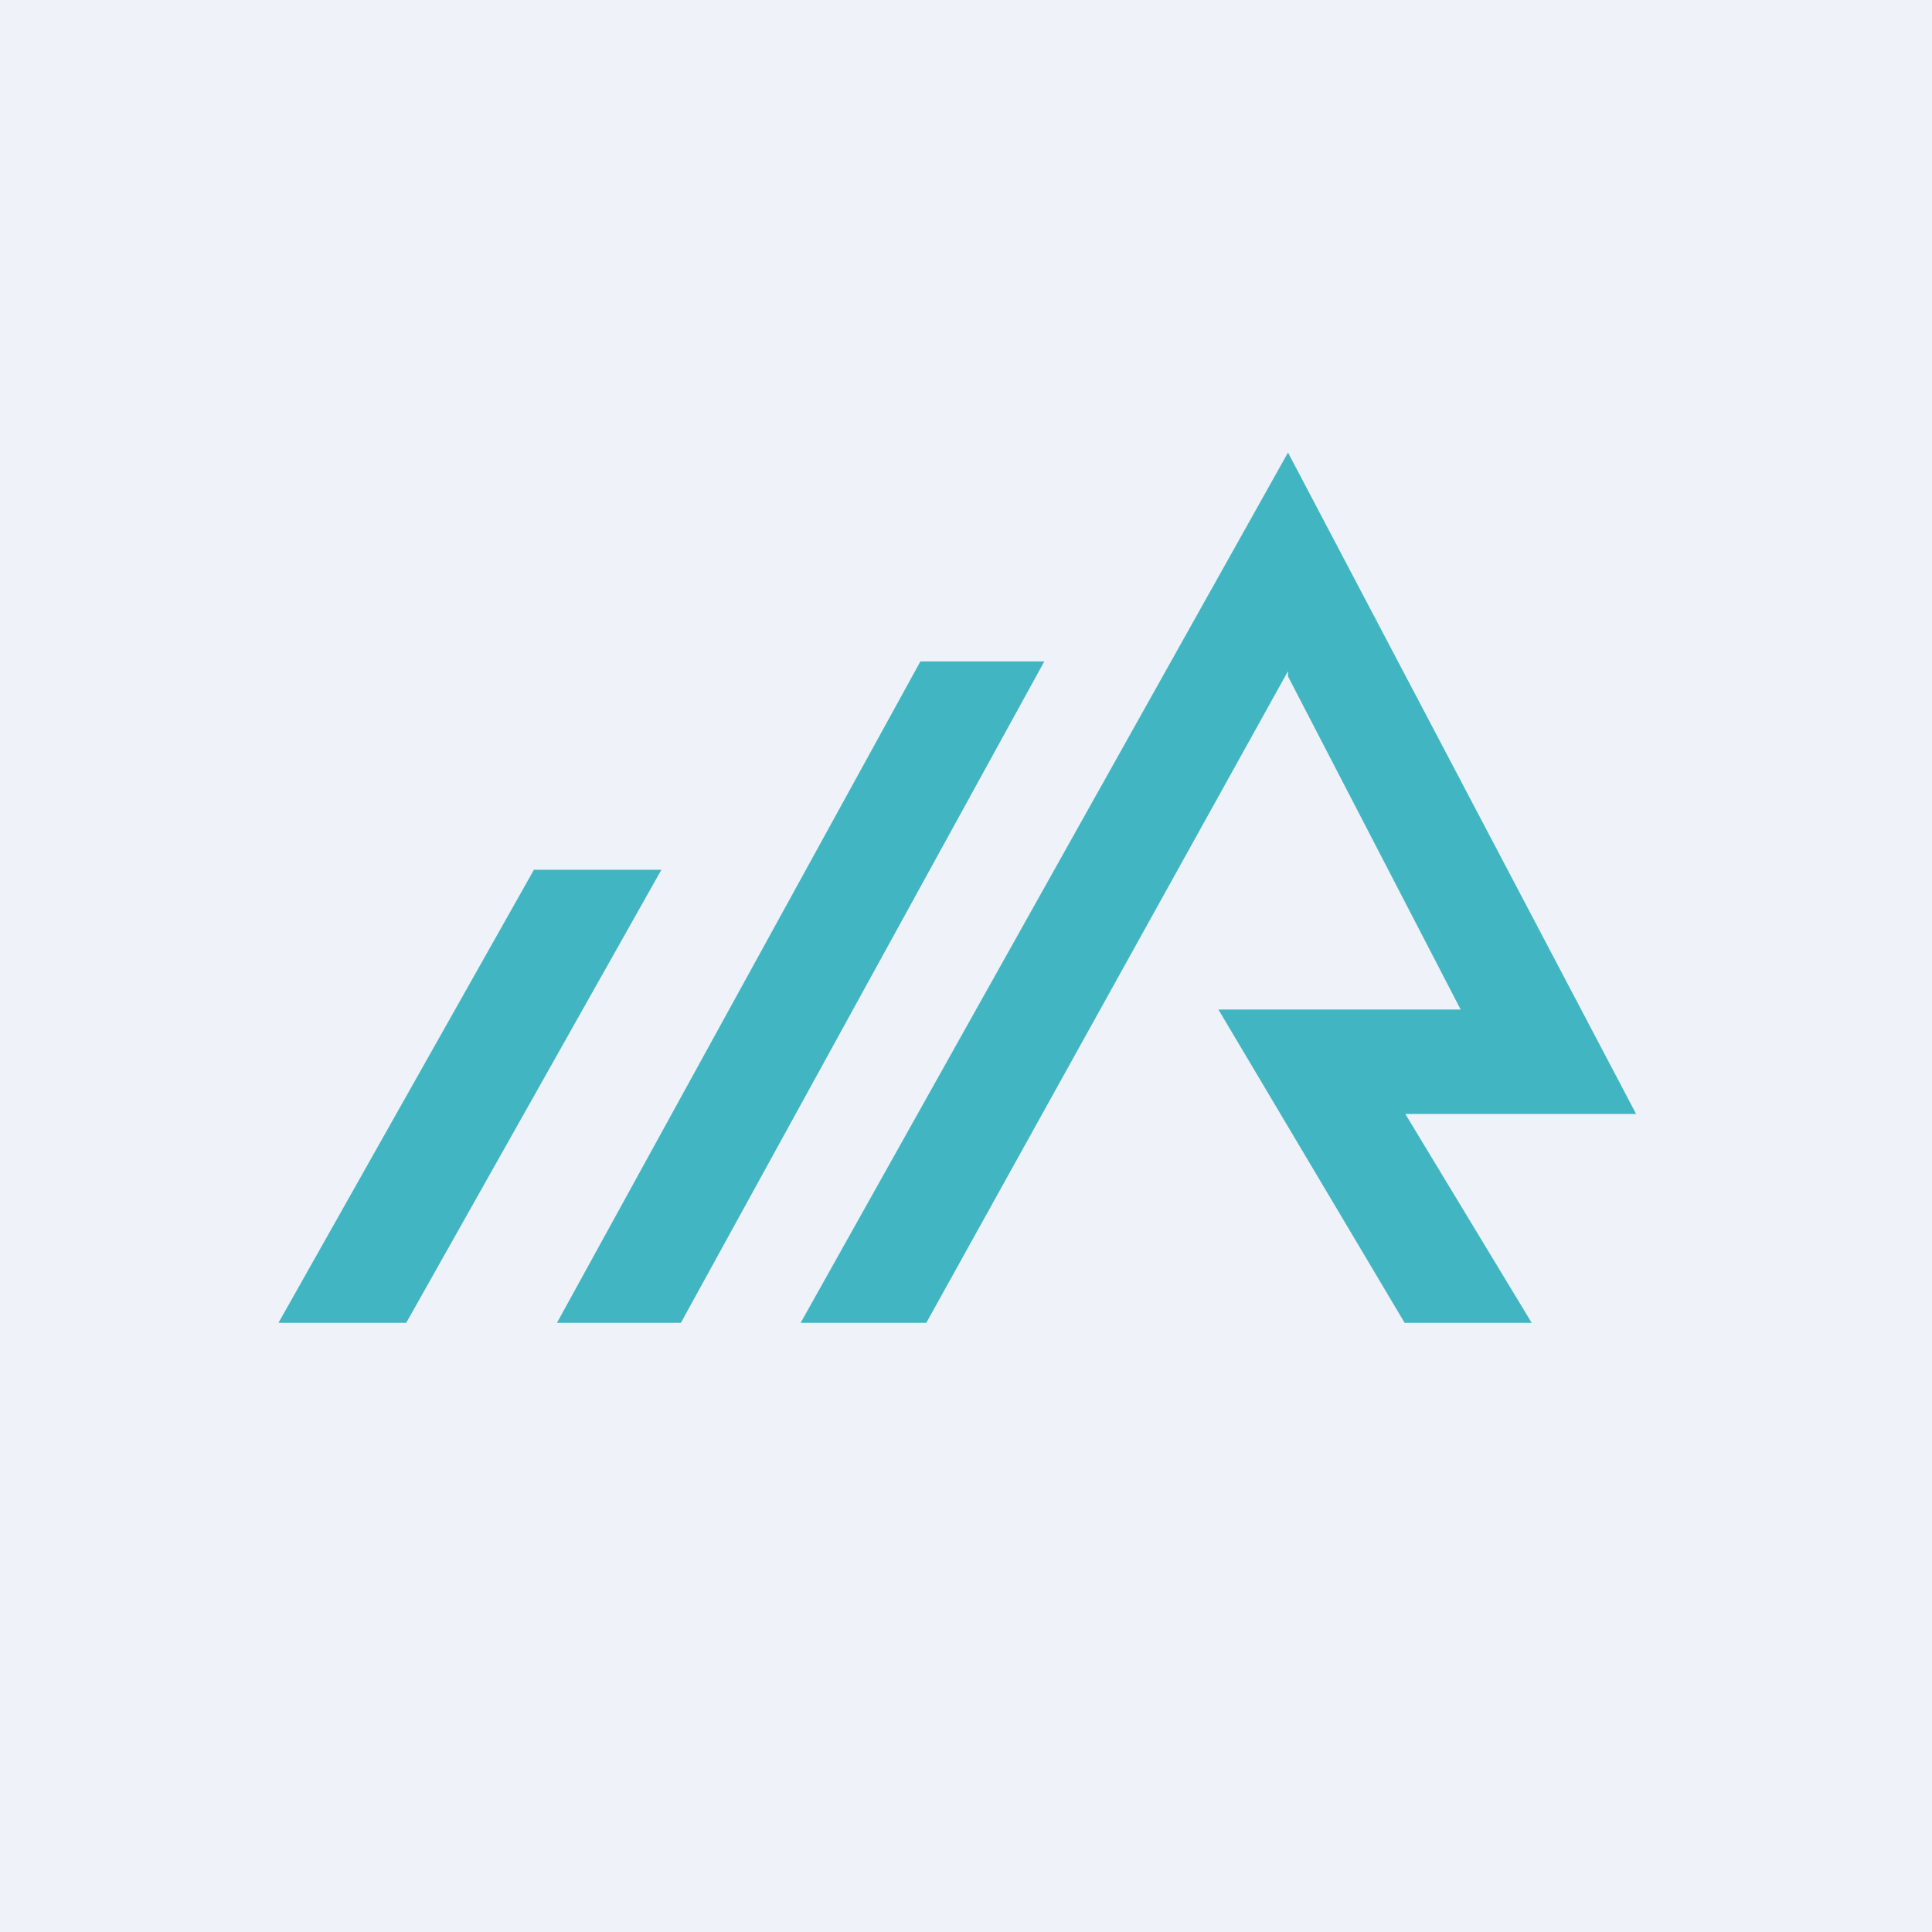<?xml version="1.0" encoding="UTF-8"?>
<!-- generated by Finnhub -->
<svg viewBox="0 0 55.5 55.5" xmlns="http://www.w3.org/2000/svg">
<path d="M 0,0 H 55.5 V 55.5 H 0 Z" fill="rgb(239, 242, 248)"/>
<path d="M 15.32,24.985 H 19 L 11.67,38 H 8 L 15.33,25 Z M 26.44,19 H 30 L 19.56,38 H 16 L 26.44,19 Z M 26.61,38 L 37,19.28 V 19.43 L 41.96,29 H 35 L 40.35,38 H 44 L 40.37,32 H 47 L 37,13 L 23,38 H 26.61 Z" fill="rgb(65, 182, 194)"/>
</svg>
